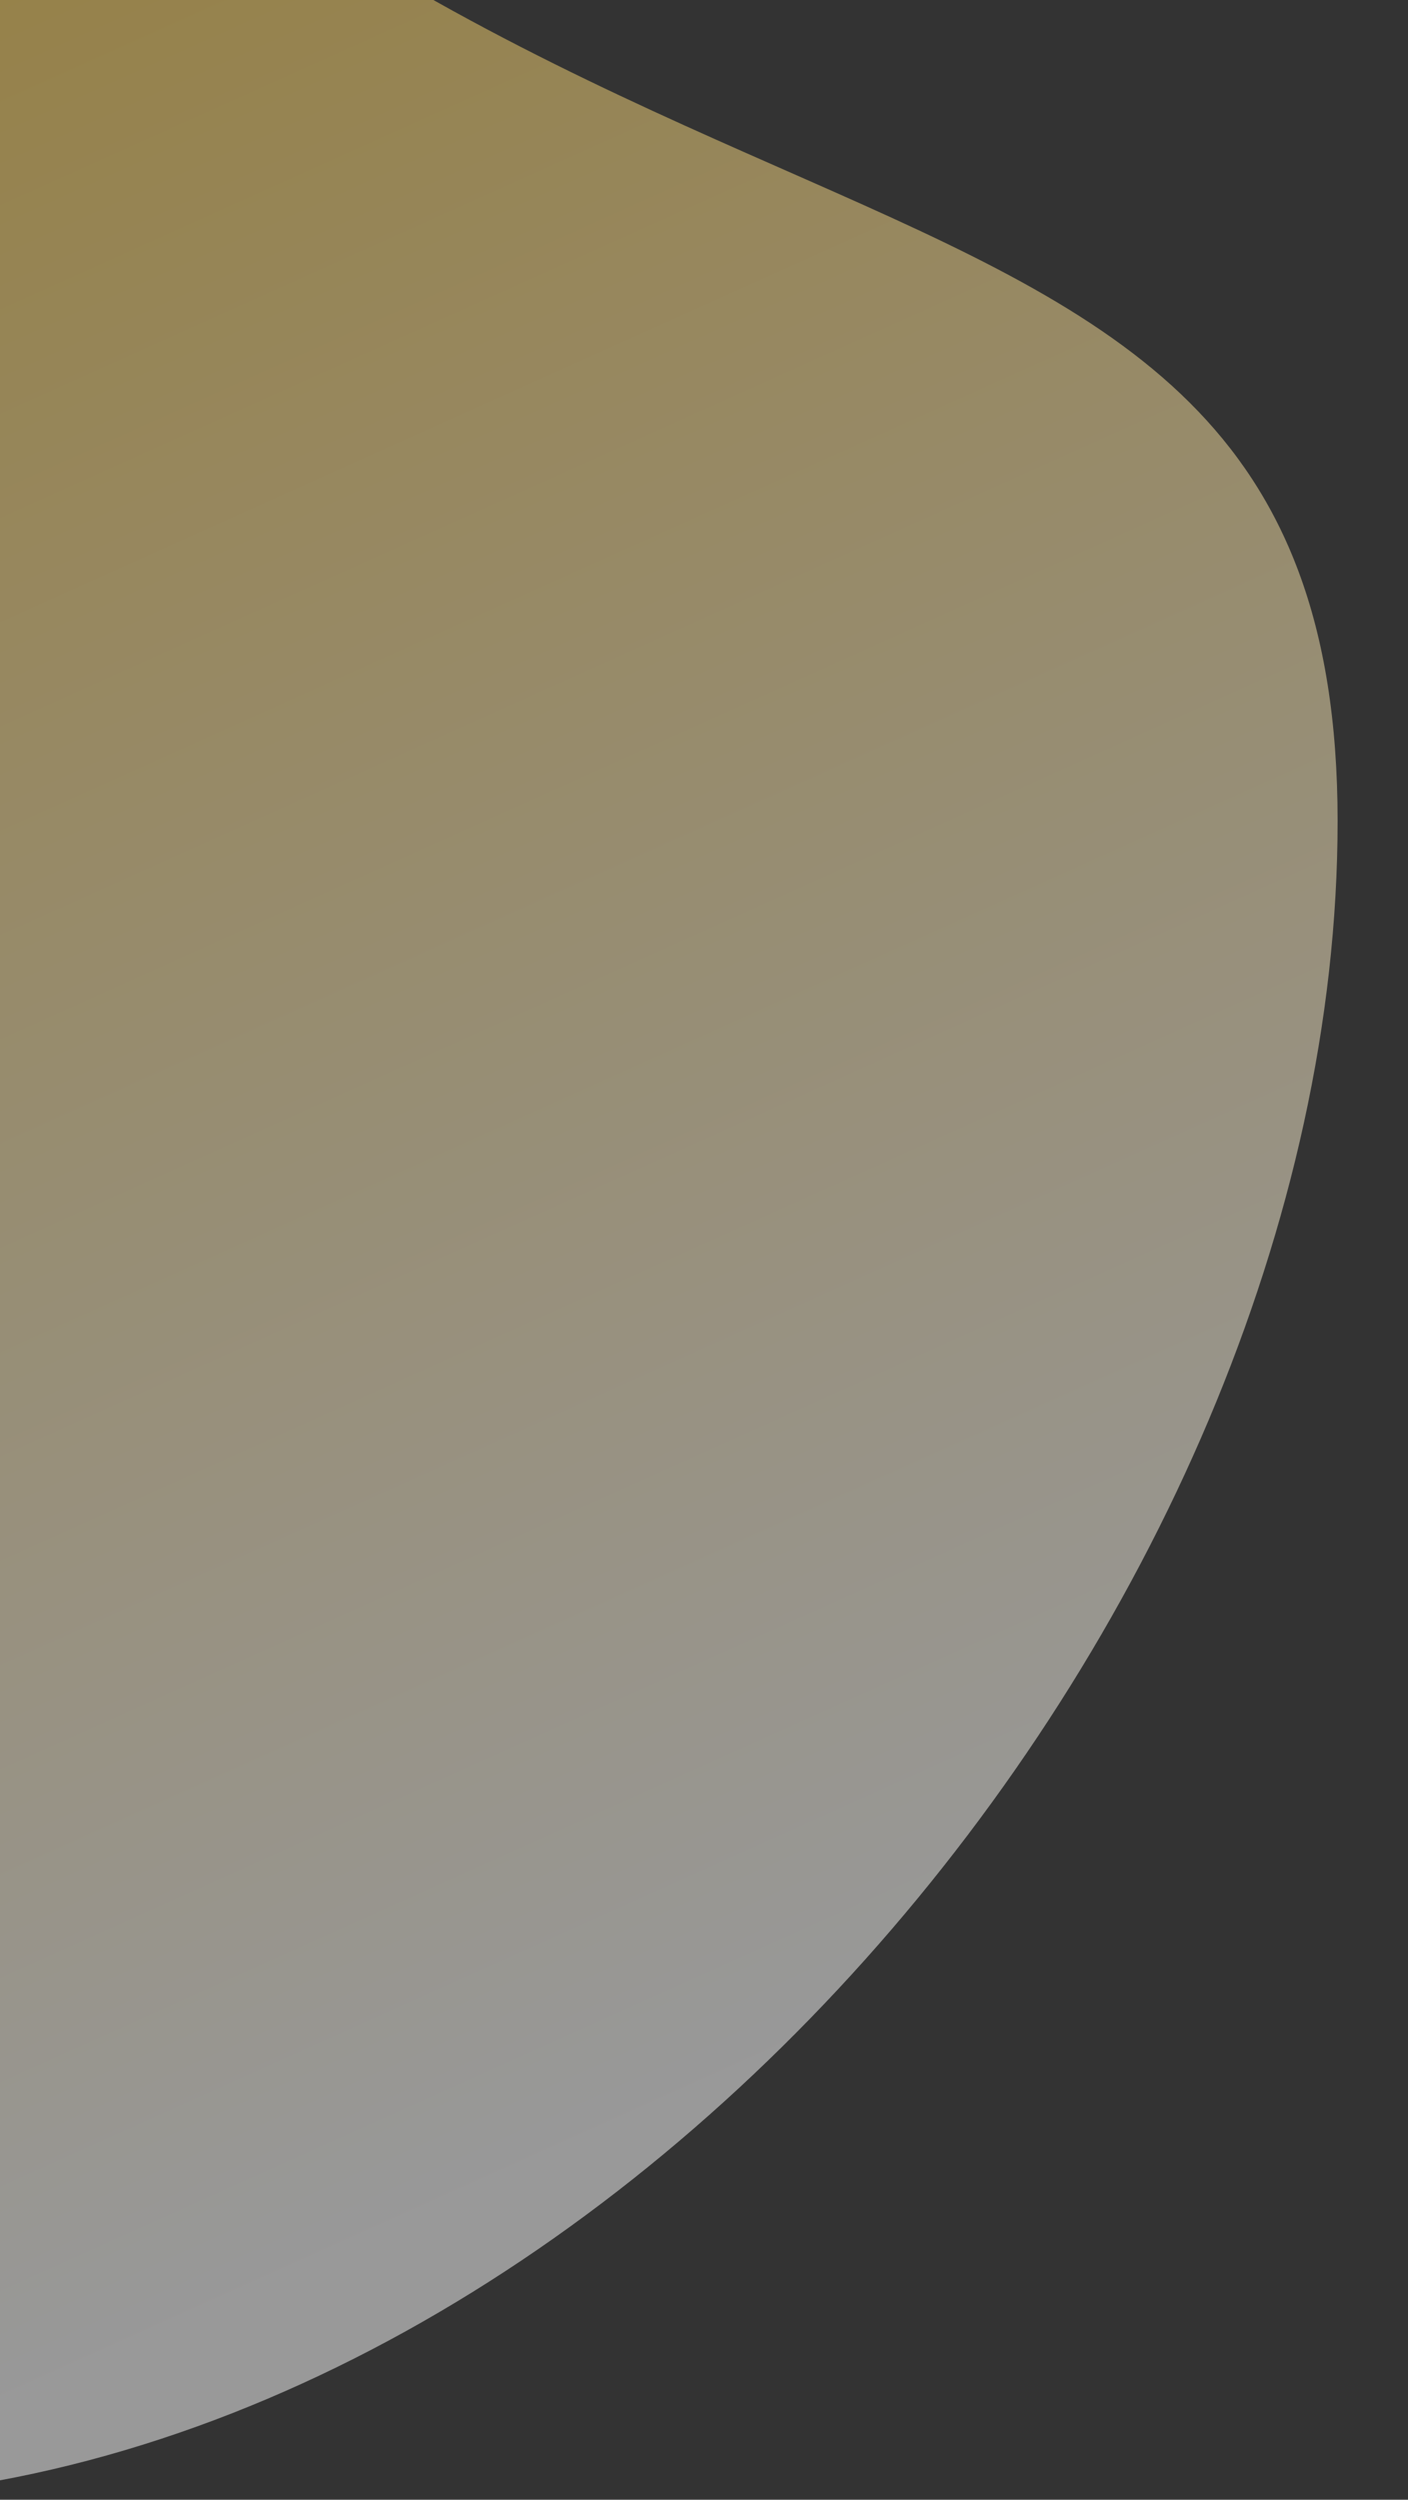 <svg width="200" height="355" viewBox="0 0 200 355" fill="none" xmlns="http://www.w3.org/2000/svg">
<rect x="0" y="0" width="200" height="355" fill="#333333" stroke="none"/>
<g clip-path="url(#clip0_133_7494)">
<path opacity="0.5" d="M-42.848 -94.987C66.234 57.523 190 3.215 190 116.599C190 229.984 84.115 355 -29.422 355C-142.96 355 -235 263.084 -235 149.699C-235 36.314 -151.93 -247.496 -42.848 -94.987Z" fill="url(#paint0_linear_133_7494)"/>
</g>
<defs>
<linearGradient id="paint0_linear_133_7494" x1="-136.244" y1="-139" x2="66.2" y2="310.373" gradientUnits="userSpaceOnUse">
<stop stop-color="#F7B606"/>
<stop offset="1" stop-color="white"/>
</linearGradient>
<clipPath id="clip0_133_7494">
<rect width="200" height="355" fill="white"/>
</clipPath>
</defs>
</svg>
